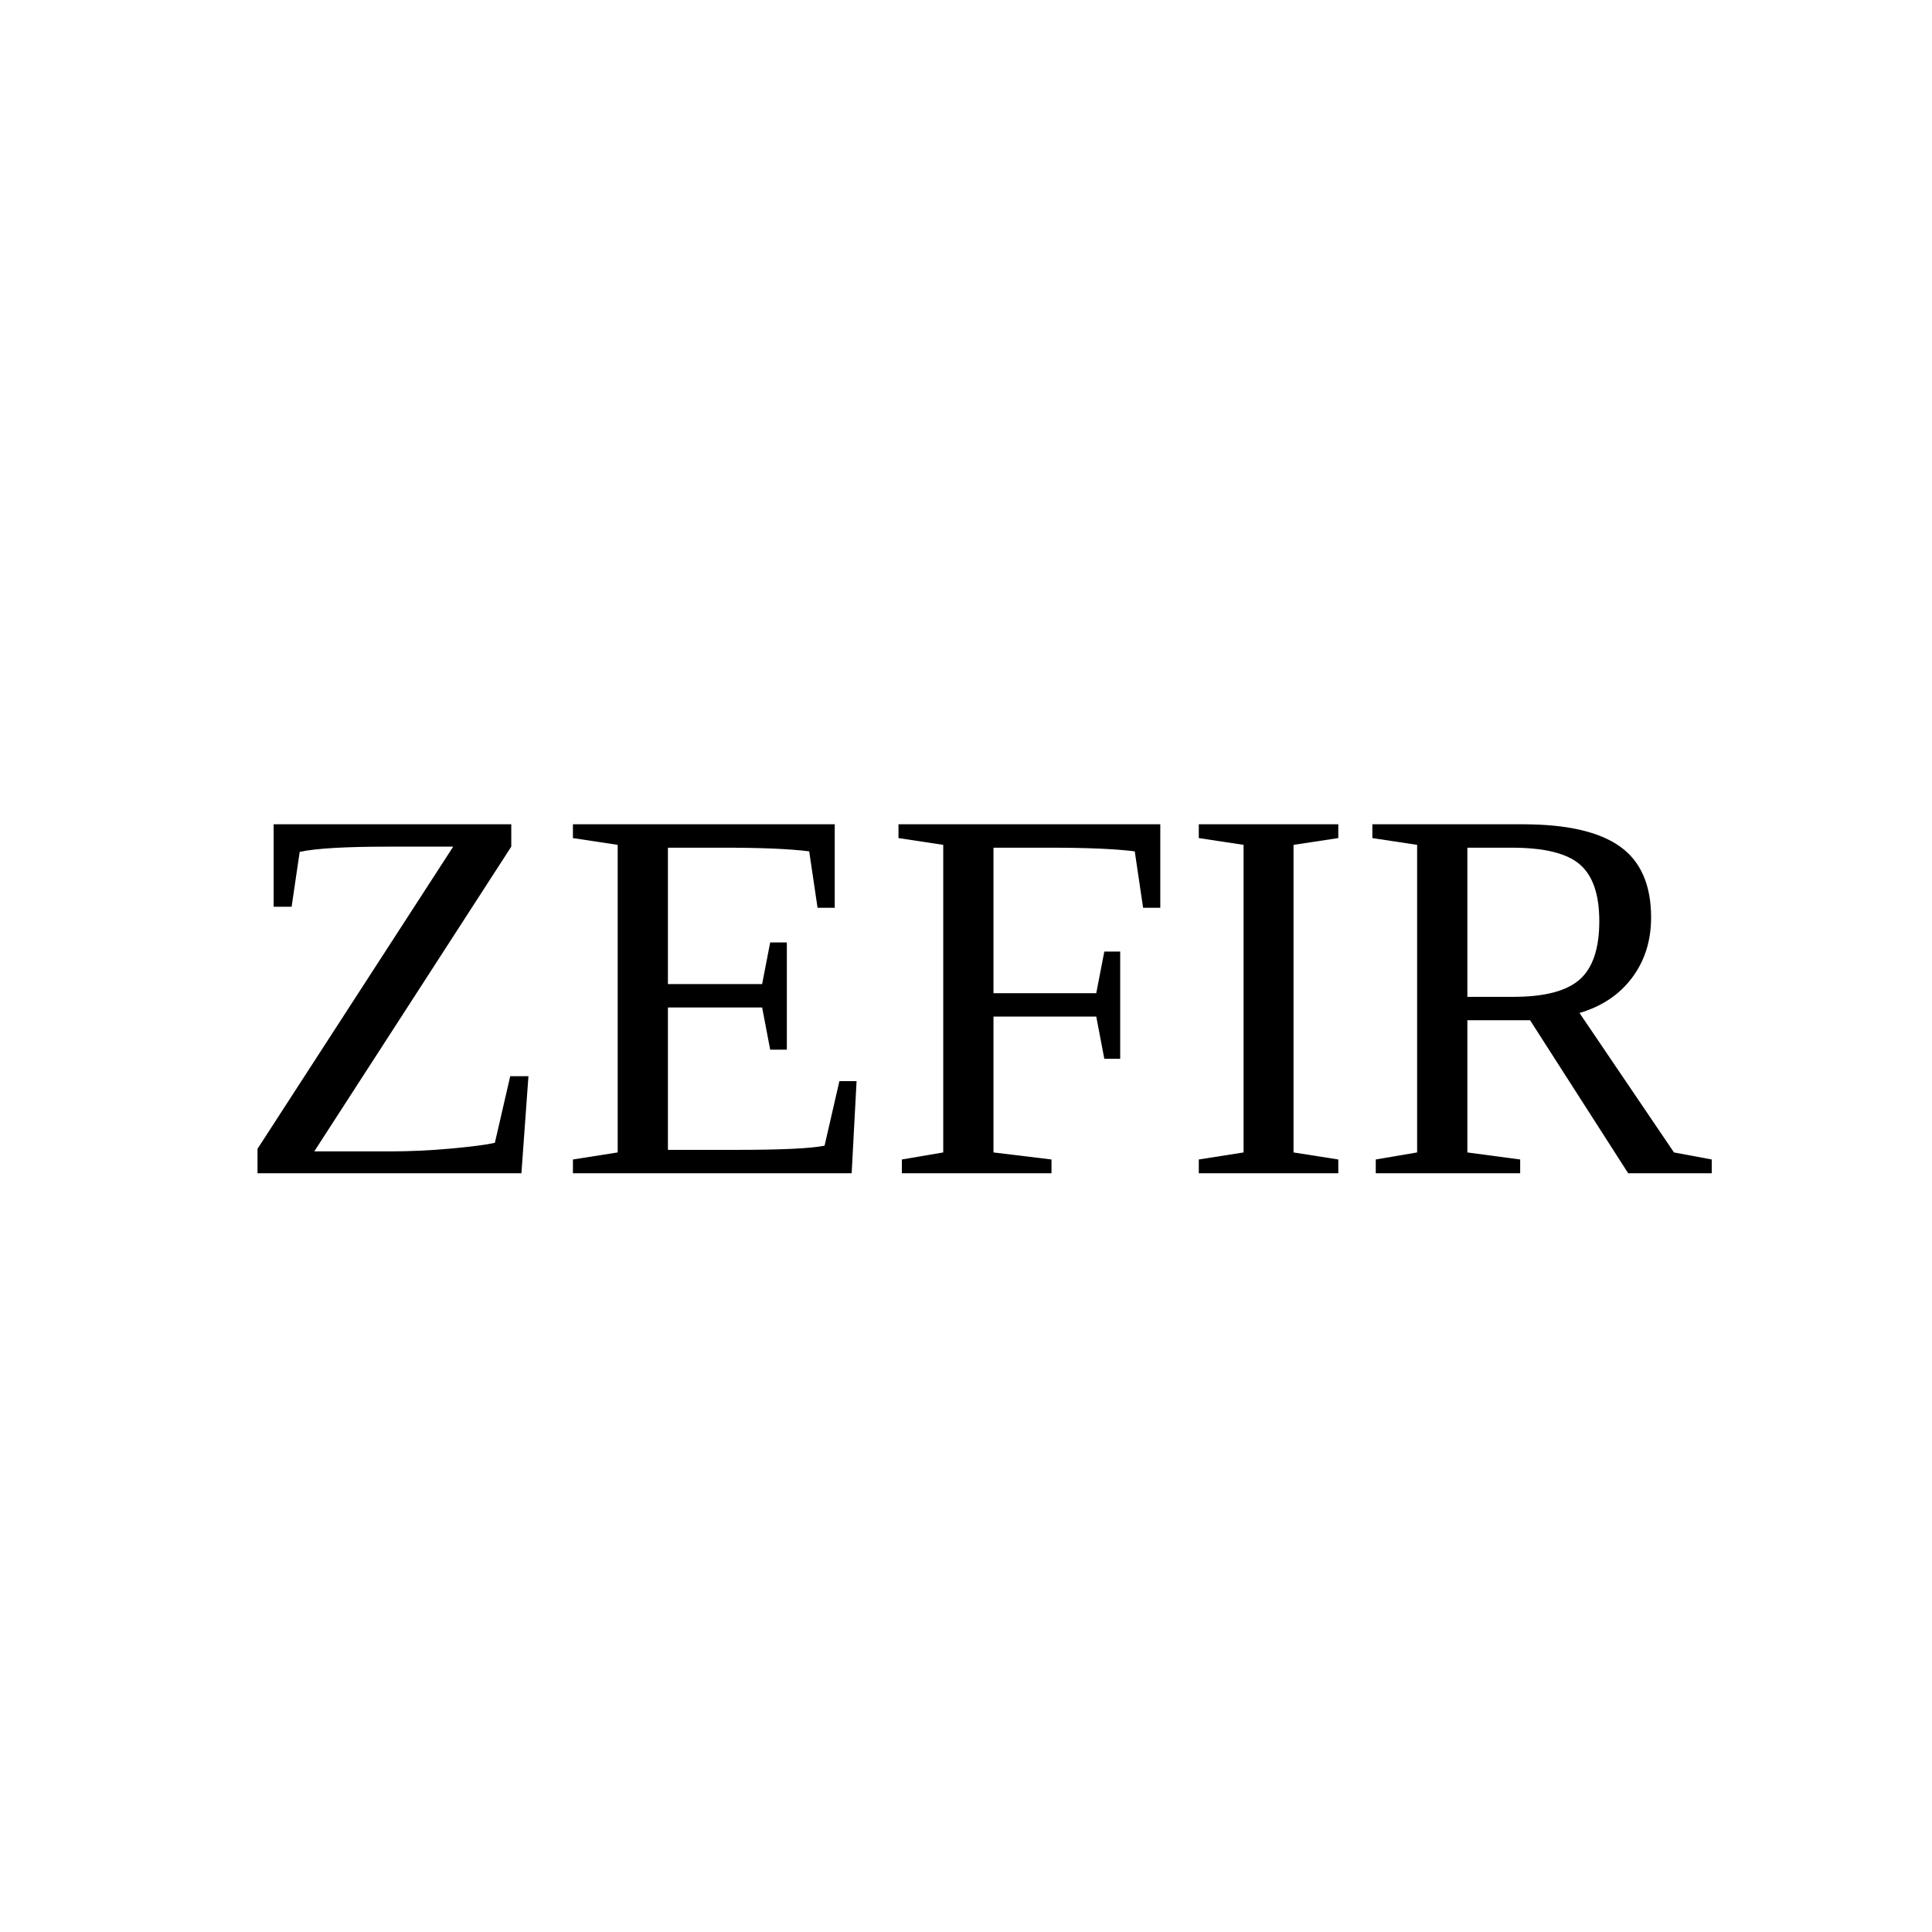 <?xml version="1.0" encoding="UTF-8"?> <svg xmlns="http://www.w3.org/2000/svg" xmlns:xlink="http://www.w3.org/1999/xlink" width="1080" zoomAndPan="magnify" viewBox="0 0 810 810" height="1080" preserveAspectRatio="xMidYMid meet"><defs><g></g></defs><rect x="-81" width="972" fill="#ffffff" y="-81" height="972" fill-opacity="0"></rect><rect x="-81" width="972" fill="#ffffff" y="-81" height="972" fill-opacity="0"></rect><g fill="#000000" fill-opacity="1"><g transform="translate(97.274, 491.899)"><g><path d="M 10.688 -10.25 L 92.734 -136.938 L 65.469 -136.938 C 47.5 -136.938 35.133 -136.207 28.375 -134.75 L 24.984 -111.734 L 17.453 -111.734 L 17.453 -146.312 L 117.078 -146.312 L 117.078 -136.938 L 34.484 -9.172 L 66.125 -9.172 C 74.562 -9.172 83.125 -9.566 91.812 -10.359 C 100.508 -11.16 106.641 -11.961 110.203 -12.766 L 116.641 -40.703 L 124.281 -40.703 L 121.328 0 L 10.688 0 Z M 10.688 -10.25 "></path></g></g><g transform="translate(233.764, 491.899)"><g><path d="M 6.438 -5.781 L 25.203 -8.734 L 25.203 -137.688 L 6.438 -140.531 L 6.438 -146.312 L 116.203 -146.312 L 116.203 -111.297 L 109 -111.297 L 105.5 -134.969 C 97.352 -135.988 85.57 -136.5 70.156 -136.5 L 46.266 -136.5 L 46.266 -79.328 L 85.766 -79.328 L 89.141 -96.781 L 96.125 -96.781 L 96.125 -51.828 L 89.141 -51.828 L 85.766 -69.5 L 46.266 -69.5 L 46.266 -9.812 L 75.062 -9.812 C 93.832 -9.812 106.125 -10.395 111.938 -11.562 L 118.156 -38.625 L 125.359 -38.625 L 123.297 0 L 6.438 0 Z M 6.438 -5.781 "></path></g></g><g transform="translate(370.254, 491.899)"><g><path d="M 46.266 -65.688 L 46.266 -8.734 L 70.594 -5.781 L 70.594 0 L 7.859 0 L 7.859 -5.781 L 25.203 -8.734 L 25.203 -137.688 L 6.438 -140.531 L 6.438 -146.312 L 116.203 -146.312 L 116.203 -111.297 L 109 -111.297 L 105.5 -134.969 C 97.352 -135.988 85.57 -136.5 70.156 -136.5 L 46.266 -136.5 L 46.266 -75.5 L 89.359 -75.5 L 92.734 -92.953 L 99.391 -92.953 L 99.391 -48 L 92.734 -48 L 89.359 -65.688 Z M 46.266 -65.688 "></path></g></g><g transform="translate(494.525, 491.899)"><g><path d="M 47.797 -8.734 L 66.562 -5.781 L 66.562 0 L 8.078 0 L 8.078 -5.781 L 26.844 -8.734 L 26.844 -137.688 L 8.078 -140.531 L 8.078 -146.312 L 66.562 -146.312 L 66.562 -140.531 L 47.797 -137.688 Z M 47.797 -8.734 "></path></g></g><g transform="translate(568.934, 491.899)"><g><path d="M 46.266 -64.156 L 46.266 -8.734 L 68.406 -5.781 L 68.406 0 L 7.859 0 L 7.859 -5.781 L 25.203 -8.734 L 25.203 -137.688 L 6.438 -140.531 L 6.438 -146.312 L 69.609 -146.312 C 87.941 -146.312 101.473 -143.219 110.203 -137.031 C 118.93 -130.852 123.297 -120.926 123.297 -107.25 C 123.297 -97.5 120.641 -89.078 115.328 -81.984 C 110.016 -74.898 102.664 -69.973 93.281 -67.203 L 132.891 -8.734 L 148.719 -5.781 L 148.719 0 L 113.688 0 L 72.562 -64.156 Z M 101.578 -105.719 C 101.578 -116.852 98.867 -124.766 93.453 -129.453 C 88.035 -134.148 78.523 -136.5 64.922 -136.5 L 46.266 -136.5 L 46.266 -73.969 L 65.578 -73.969 C 78.598 -73.969 87.852 -76.383 93.344 -81.219 C 98.832 -86.062 101.578 -94.227 101.578 -105.719 Z M 101.578 -105.719 "></path></g></g></g></svg> 